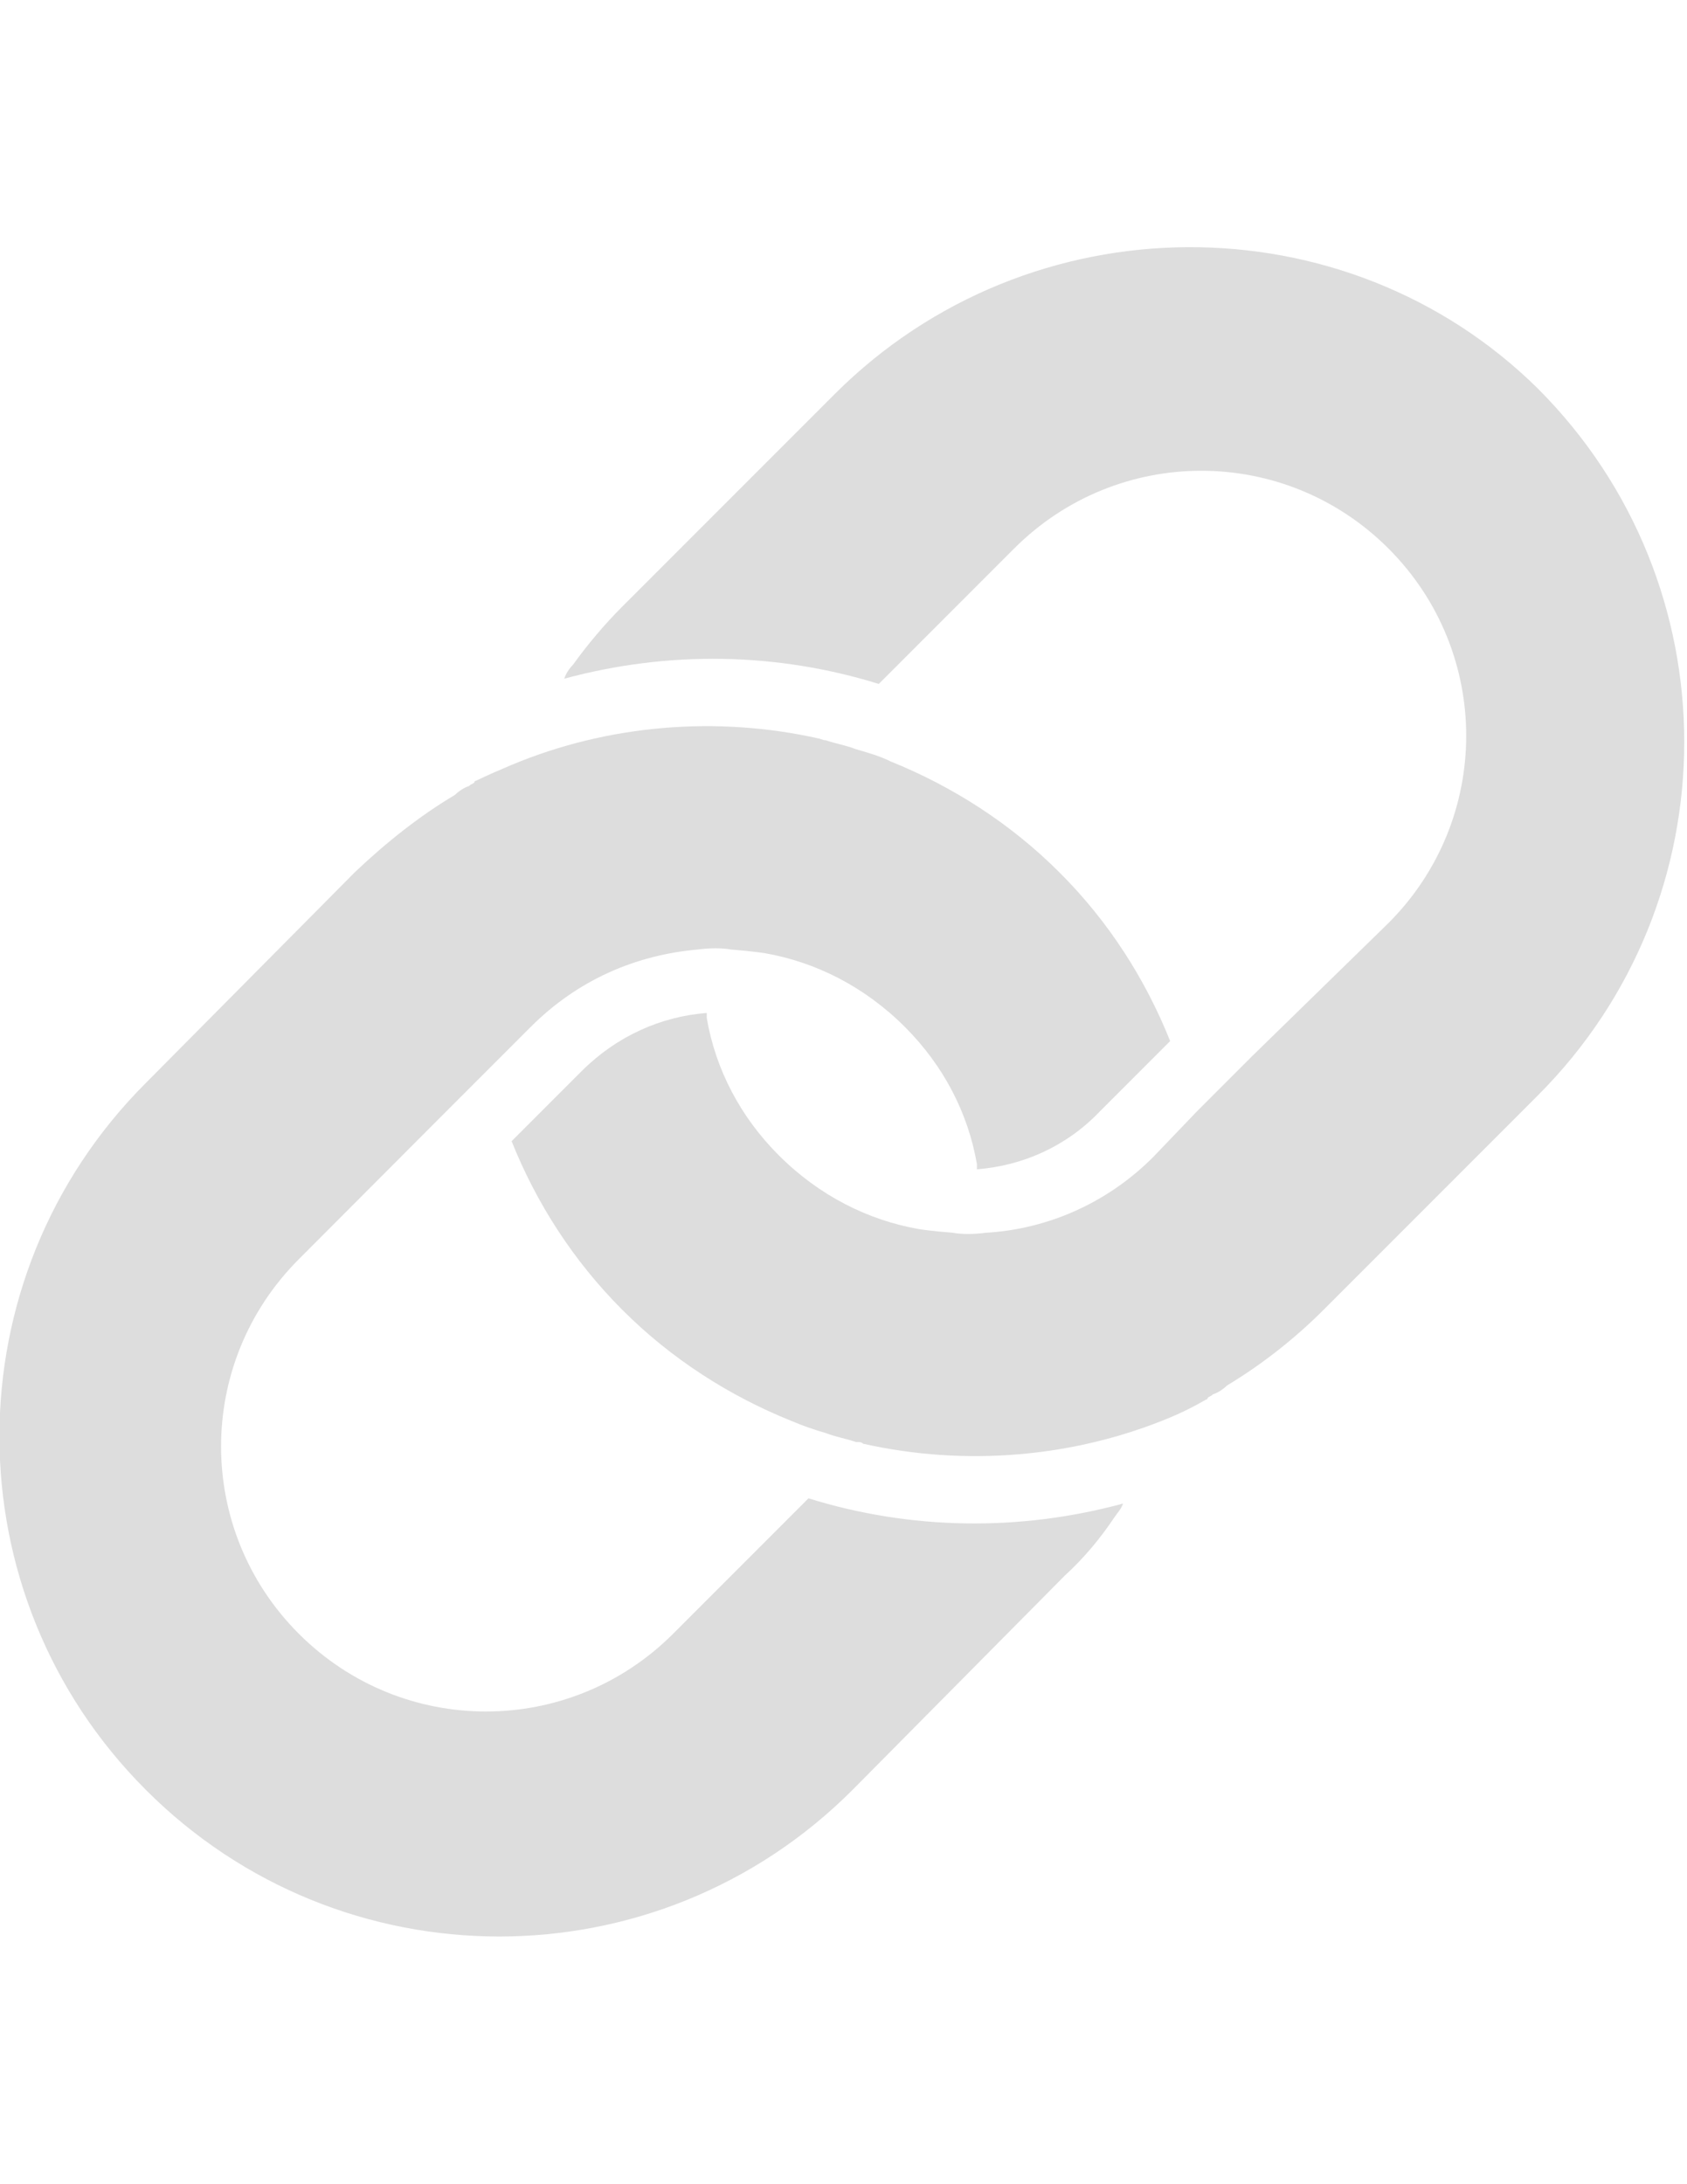 <?xml version="1.0" encoding="UTF-8" standalone="no"?>
<svg xmlns="http://www.w3.org/2000/svg" viewBox="0 0 612 792" enable-background="new 0 0 612 792"><path d="M302.8 142.9l-77.1 77.1c-6.4 6.4-12.8 14-17.8 21-1.3 1.3-2.6 3.2-3.2 5.1 37.6-10.2 77.1-9.6 114.1 1.9l6.4-6.4 42.7-42.7c37.6-37.6 98.2-37.6 135.8 0 37.6 37.6 37.6 98.2 0 135.8l-49.7 48.5-10.2 10.2-9.6 9.6-15.9 16.6c-16.6 16.6-38.2 26.1-60.6 27.4-4.5.6-8.9.6-12.1 0-7.7-.6-12.1-1.3-12.1-1.3-18.5-3.2-36.3-12.1-51-26.8-14-14-22.9-31.2-26.1-49.7v-1.9c-16.6 1.3-32.5 8.3-45.3 21l-25.5 25.5c8.9 22.3 22.3 43.3 40.2 61.2 17.9 17.9 38.9 31.2 61.2 40.2 4.5 1.9 8.3 3.2 12.8 4.5 3.2 1.3 7 1.9 10.8 3.2h.6c.6 0 1.3 0 1.9.6 37 8.3 76.5 5.1 111.6-9.6 4.5-1.9 8.3-3.8 12.8-6.4 0 0 .6 0 .6-.6.6-.6 1.3-.6 1.9-1.3 1.9-.6 3.8-1.9 5.1-3.2 12.8-7.7 24.9-17.2 35.7-28.1l77.1-77.1c70.8-70.8 70.8-185.5 0-256.3-69.6-68.7-184.3-68.7-255.1 2z" fill="#ddd"/><path d="M309.2 649.1l77.1-77.8c7-6.4 12.8-13.4 17.9-21 1.3-1.9 2.6-3.2 3.2-5.1-37.6 10.2-77.1 9.6-114.1-1.9l-6.4 6.4-42.7 42.7c-37.6 37.6-98.2 37.6-135.8 0-37.6-37.6-37.6-98.2 0-135.8l48.4-48.5 10.2-10.2 9.6-9.6 15.9-15.9c17.2-17.2 38.2-26.1 60.6-28.1 4.5-.6 8.9-.6 12.1 0 7.6.6 12.1 1.3 12.1 1.3 18.5 3.2 36.3 12.1 51 26.8 14 14 22.9 31.2 26.1 49.7v1.9c16.6-1.3 32.5-8.3 44.6-21l25.5-25.5c-8.9-22.3-22.3-43.4-40.2-61.2-17.8-17.8-38.9-31.2-61.2-40.2-3.8-1.9-8.3-3.2-12.8-4.5-3.2-1.3-7-1.9-10.8-3.2h-.5l-1.9-.6c-37-8.3-76.5-5.1-111.6 9.6-4.5 1.9-8.9 3.8-12.8 5.7 0 0-.6 0-.6.6-.6.6-1.3.6-1.9 1.3-1.9.6-3.8 1.9-5.1 3.2-12.8 7.6-24.9 17.2-36.3 28l-75.9 76.5c-70.8 70.8-70.8 185.5 0 256.3 70.8 70.9 185.5 70.9 256.3.1z" fill="#ddd"/></svg>
